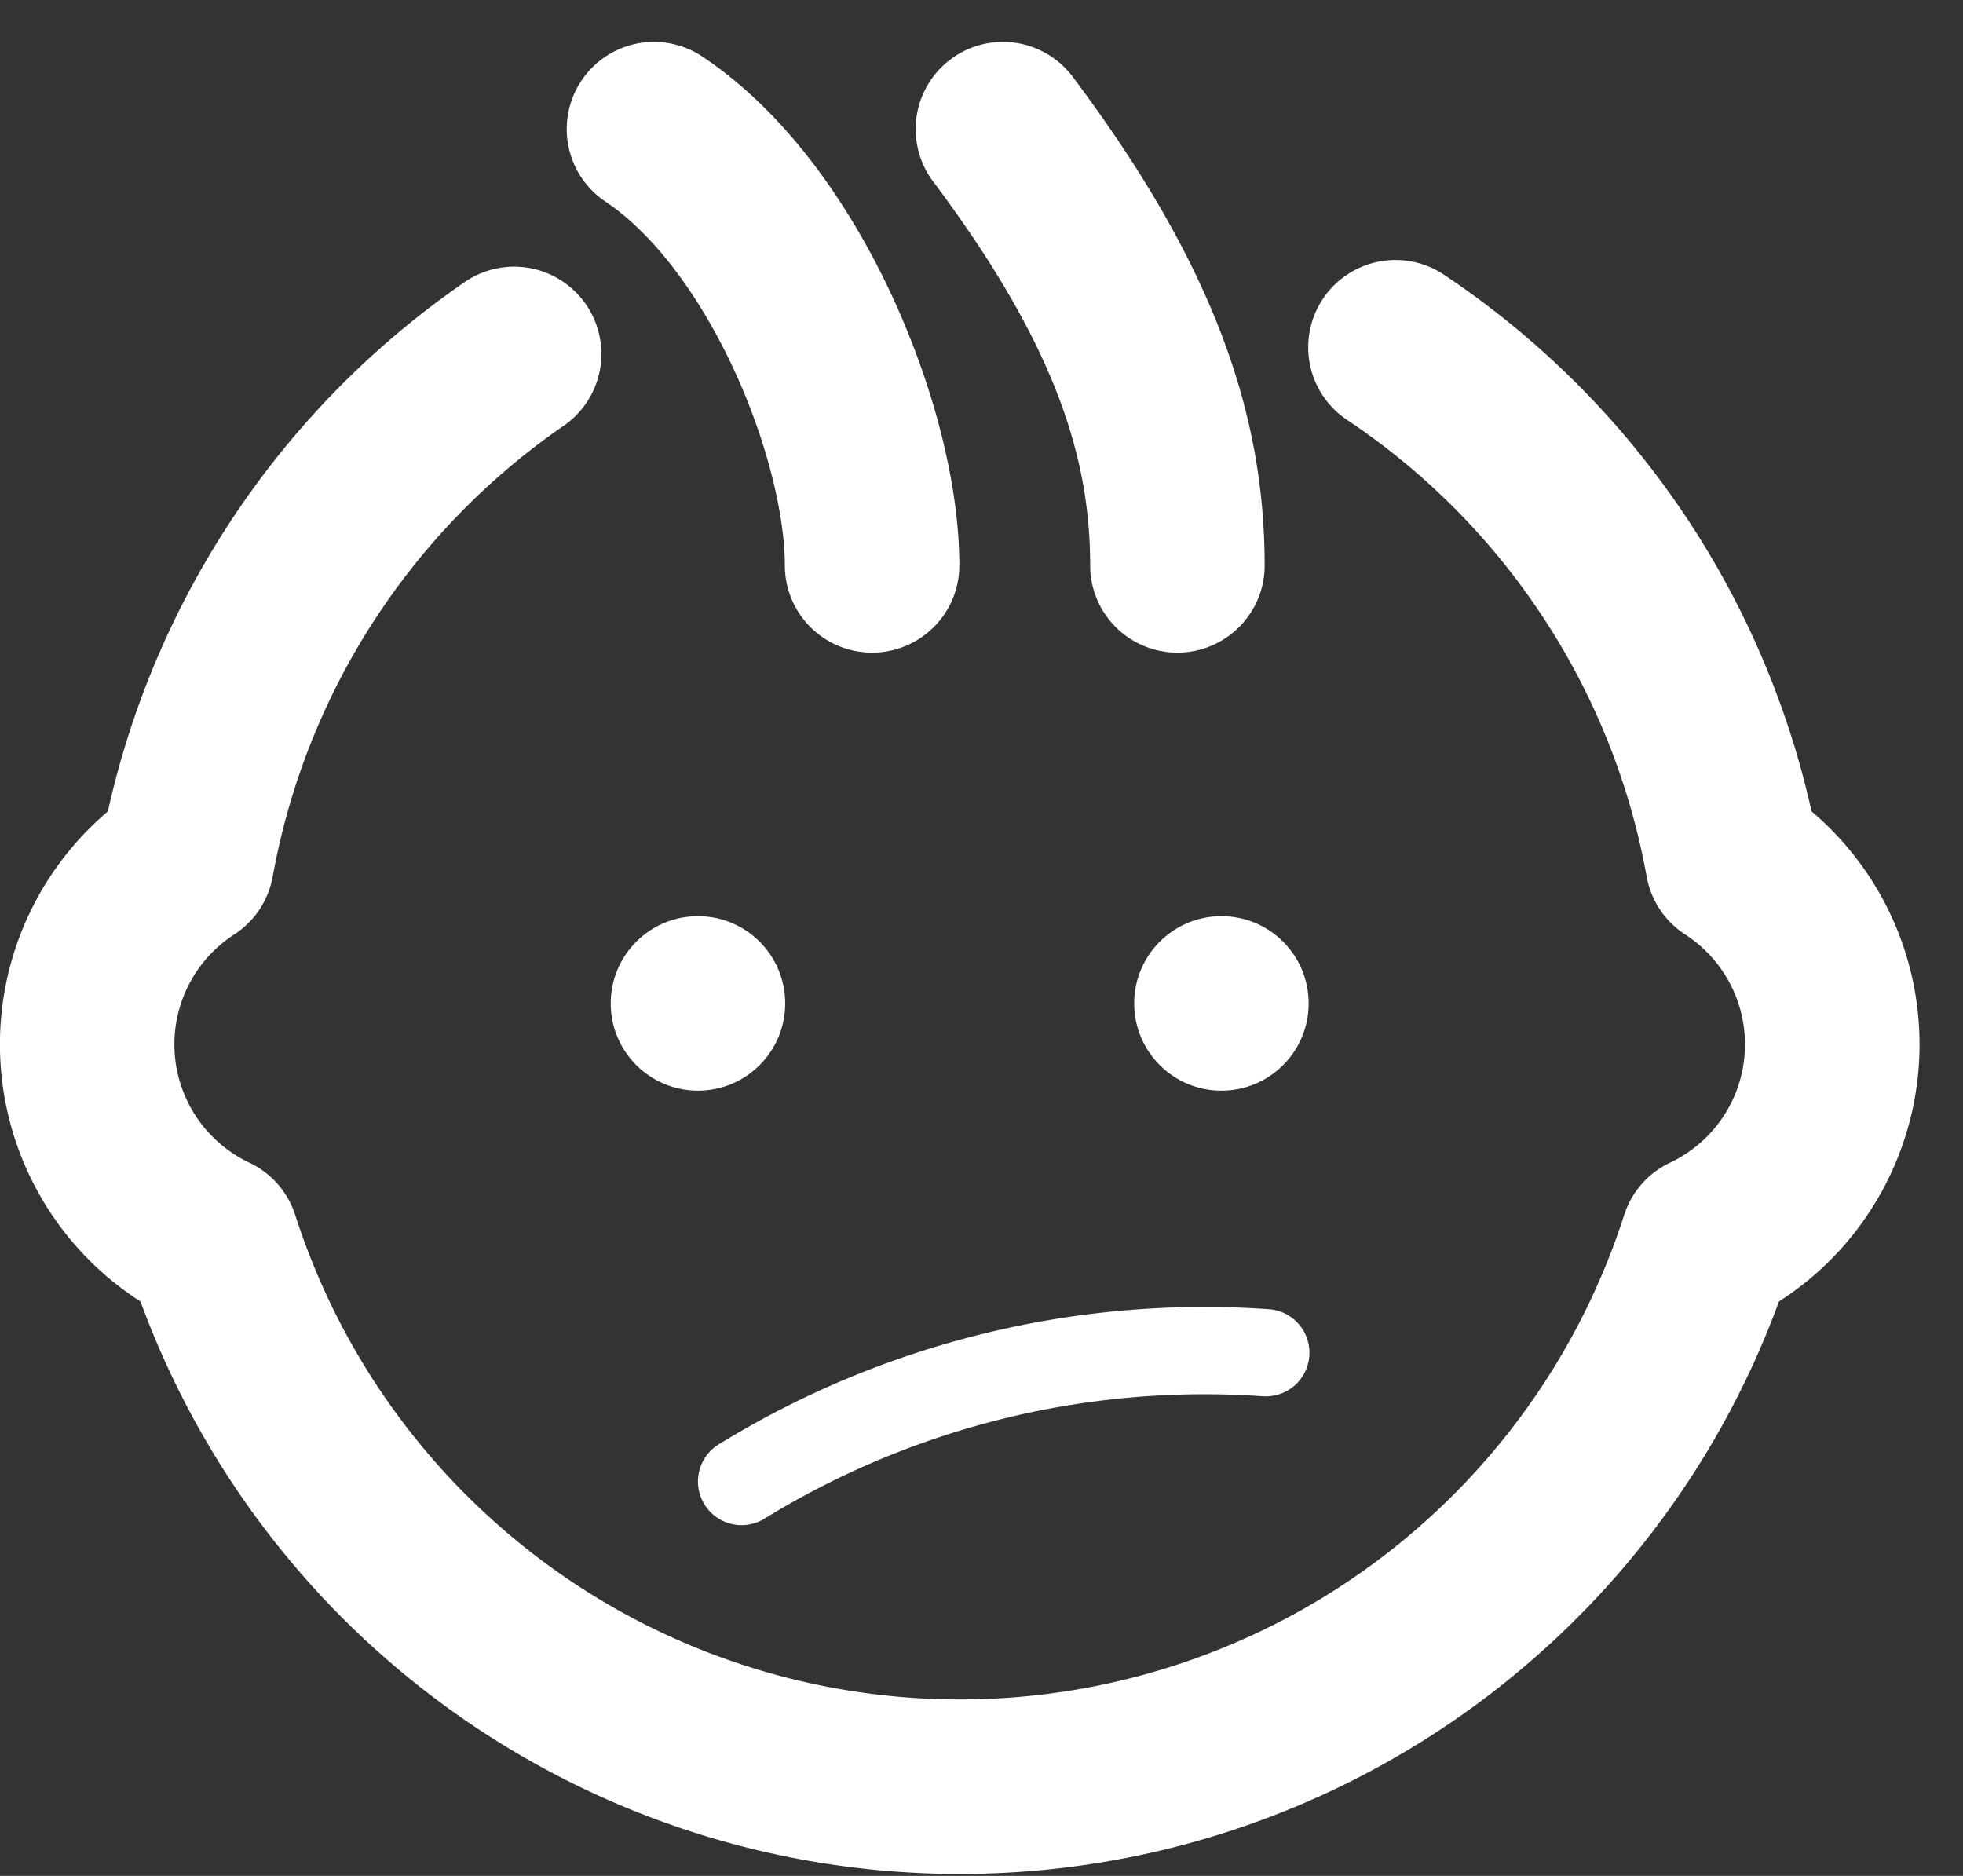 <svg xmlns="http://www.w3.org/2000/svg" width="45" height="43" fill="none"  xmlns:v="https://vecta.io/nano"><rect width="100%" height="100%" fill="#333333" stroke="none"/><path d="M30.327 6.85a2 2 0 0 1 2.773-.554 20 20 0 0 1 8.428 12.302 7 7 0 0 1-.747 11.235 20 20 0 0 1-37.56 0A7 7 0 0 1 .742 20.8a7 7 0 0 1 1.731-2.201 20 20 0 0 1 8.166-12.124 2 2 0 1 1 2.272 3.292 16 16 0 0 0-6.66 10.329 2 2 0 0 1-.882 1.324 3 3 0 0 0 .348 5.232 2 2 0 0 1 1.05 1.197 16 16 0 0 0 30.466 0 2 2 0 0 1 1.05-1.197 3 3 0 0 0 .348-5.232 2 2 0 0 1-.882-1.324A16 16 0 0 0 30.88 9.625a2 2 0 0 1-.554-2.774zm-17-4.999a2 2 0 0 1 2.774-.555c1.922 1.282 3.371 3.393 4.328 5.443.961 2.059 1.563 4.351 1.563 6.221a2 2 0 1 1-4 0c0-1.13-.398-2.838-1.187-4.529-.793-1.7-1.844-3.088-2.922-3.807a2 2 0 0 1-.555-2.774zm8.464-.491a2 2 0 0 1 2.8.4c3.178 4.237 4.4 7.648 4.4 11.2a2 2 0 1 1-4 0c0-2.448-.778-5.037-3.6-8.8a2 2 0 0 1 .4-2.8zm7.141 30.645a19.25 19.25 0 0 0-11.407 2.806 1 1 0 1 1-1.049-1.703 21.25 21.25 0 0 1 12.593-3.099 1 1 0 1 1-.137 1.995z" fill-rule="evenodd" fill="#fff"/><circle cx="16" cy="23" r="2" fill="#fff"/><circle cx="28" cy="23" r="2" fill="#fff"/></svg>